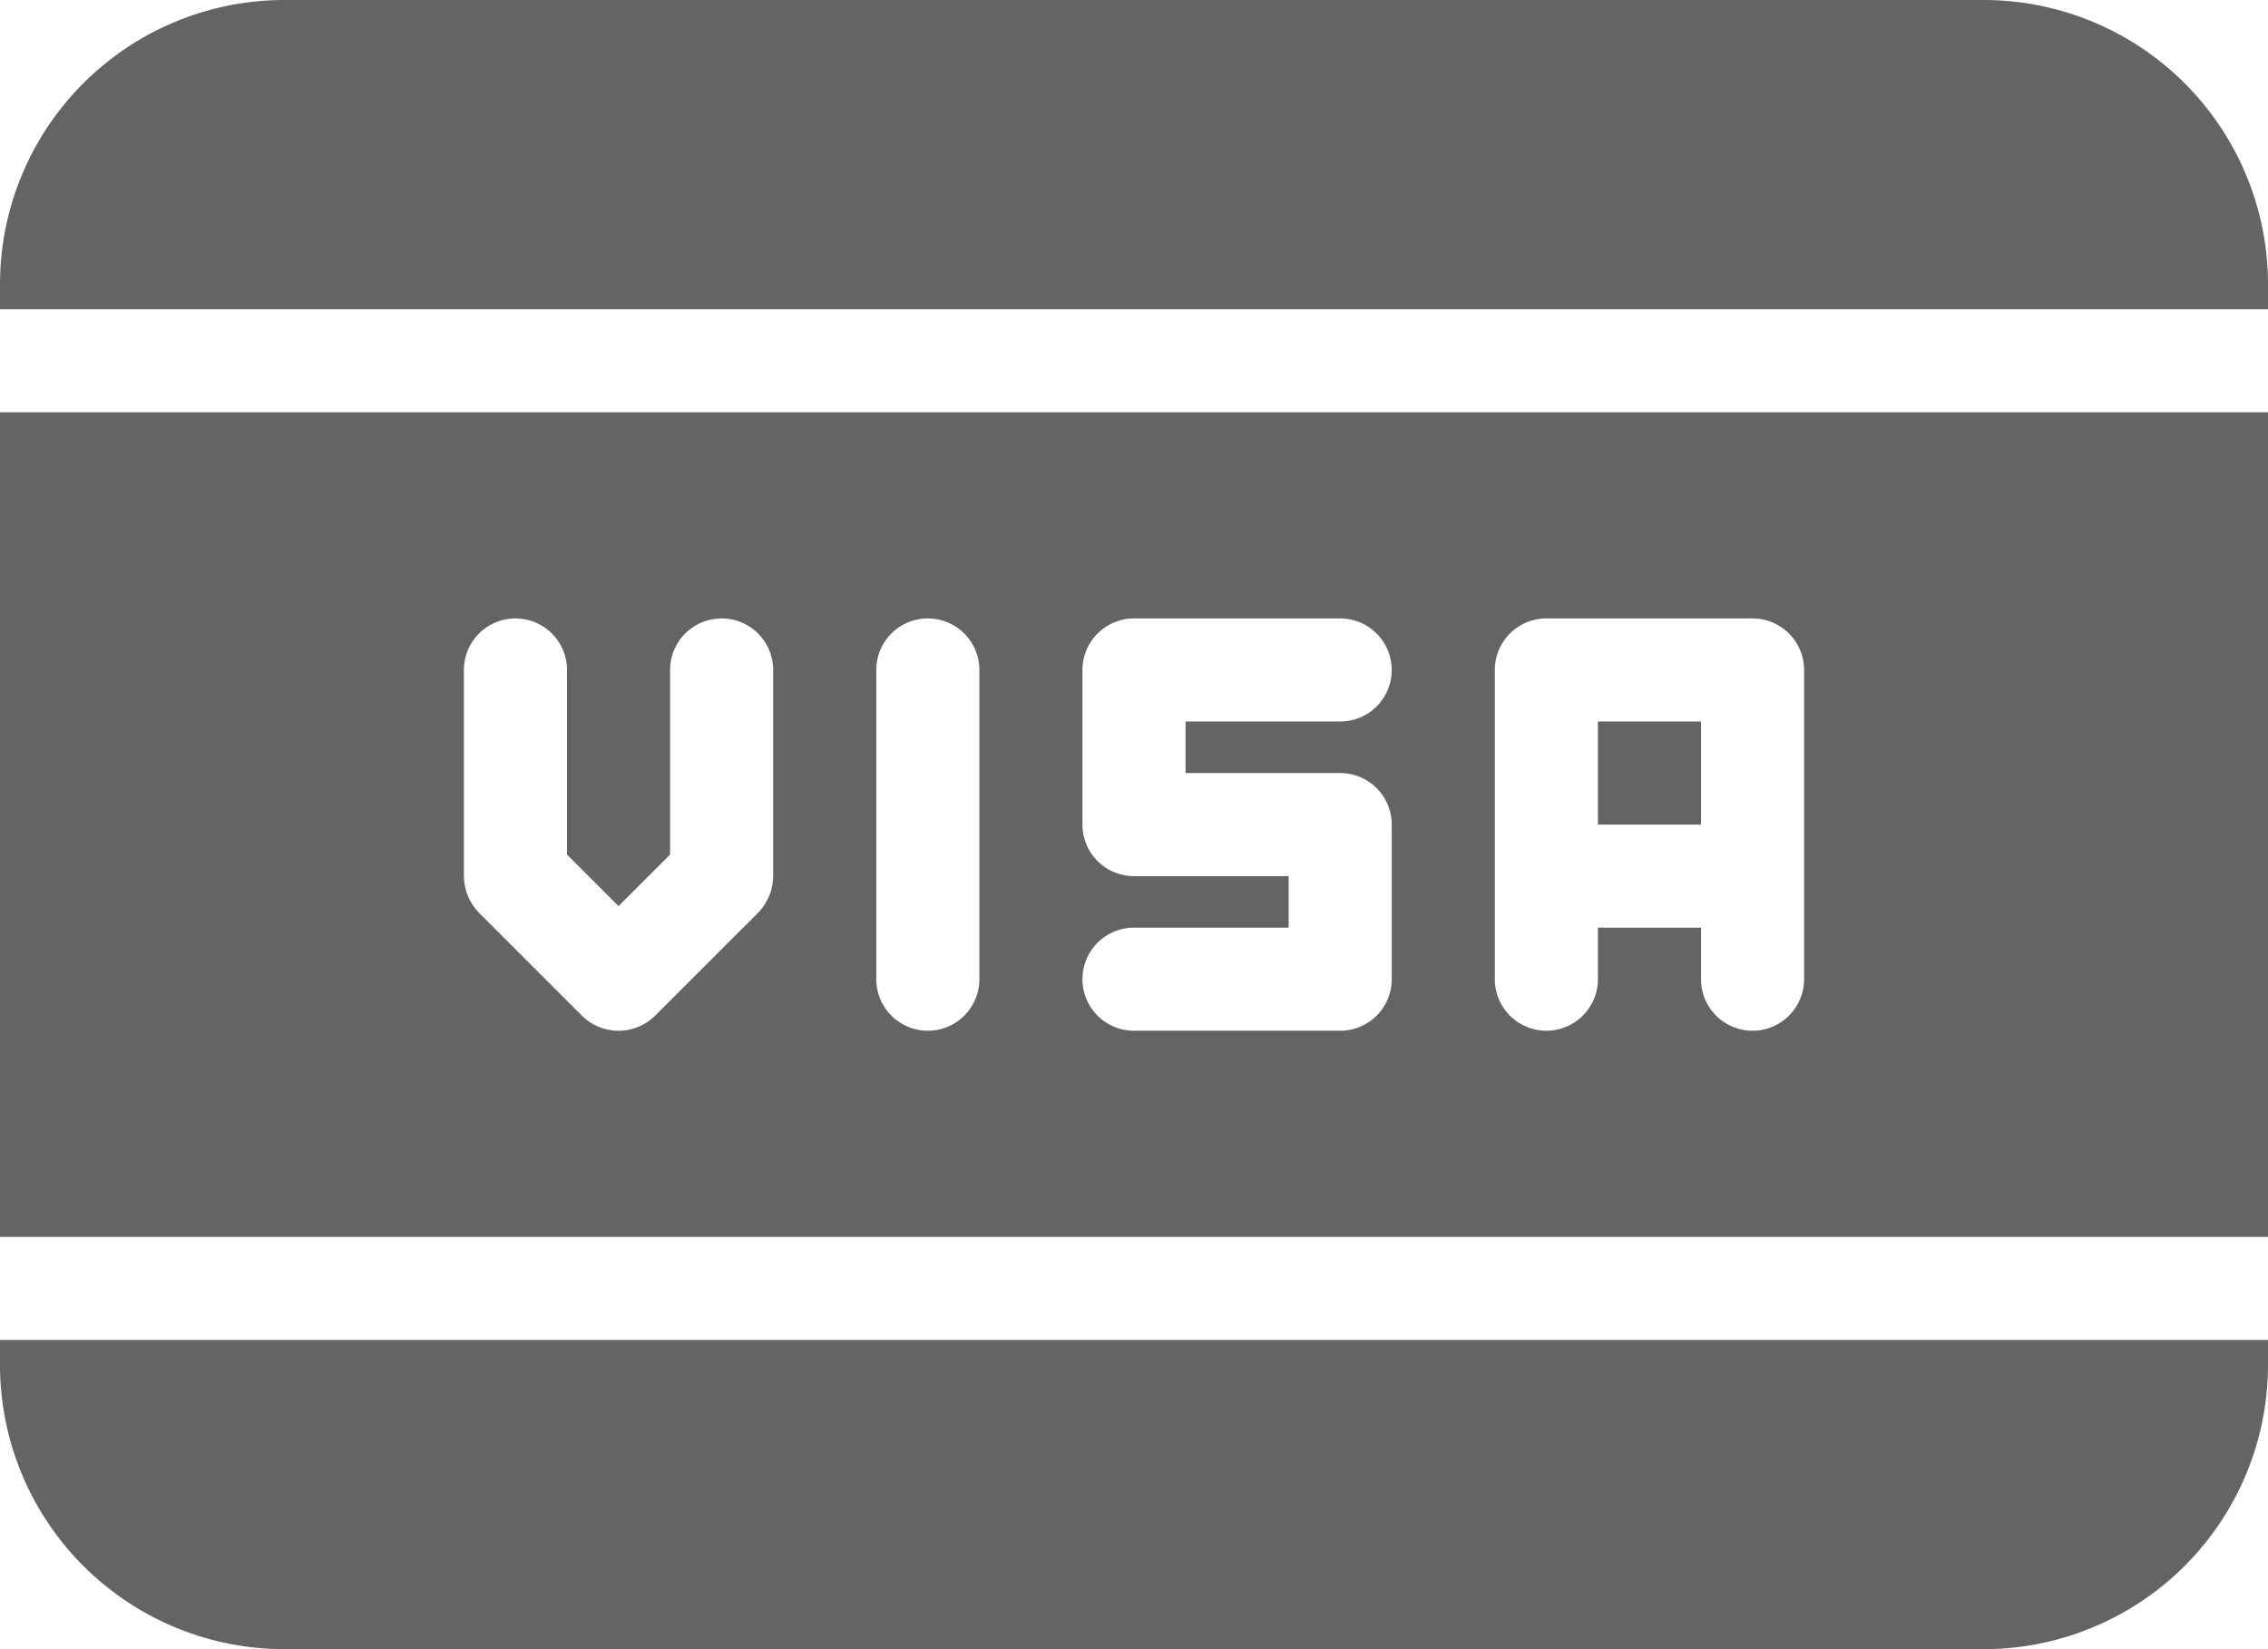 <?xml version="1.0" encoding="UTF-8"?><svg xmlns="http://www.w3.org/2000/svg" xmlns:xlink="http://www.w3.org/1999/xlink" height="352.0" preserveAspectRatio="xMidYMid meet" version="1.0" viewBox="14.0 80.0 484.0 352.0" width="484.0" zoomAndPan="magnify"><g fill="#646464" id="change1_1"><path d="M355 234H377V256H355z" fill="inherit"/><path d="M14,344H498V168H14ZM333,223a11,11,0,0,1,11-11h44a11,11,0,0,1,11,11v66a11,11,0,0,1-22,0V278H355v11a11,11,0,0,1-22,0Zm-77,44a11,11,0,0,1-11-11V223a11,11,0,0,1,11-11h44a11,11,0,0,1,0,22H267v11h33a11,11,0,0,1,11,11v33a11,11,0,0,1-11,11H256a11,11,0,0,1,0-22h33V267Zm-55-44a11,11,0,0,1,22,0v66a11,11,0,0,1-22,0Zm-88,0a11,11,0,0,1,22,0v39.4l11,11,11-11V223a11,11,0,0,1,22,0v44a11.4,11.4,0,0,1-3.2,7.8l-22,22a11.1,11.1,0,0,1-15.6,0l-22-22A11.4,11.4,0,0,1,113,267Z" fill="inherit"/><path d="M437.3,80H74.7A60.7,60.7,0,0,0,14,140.7V146H498v-5.3A60.7,60.7,0,0,0,437.3,80Z" fill="inherit"/><path d="M14,371.3A60.7,60.7,0,0,0,74.7,432H437.3A60.7,60.7,0,0,0,498,371.3V366H14Z" fill="inherit"/></g></svg>